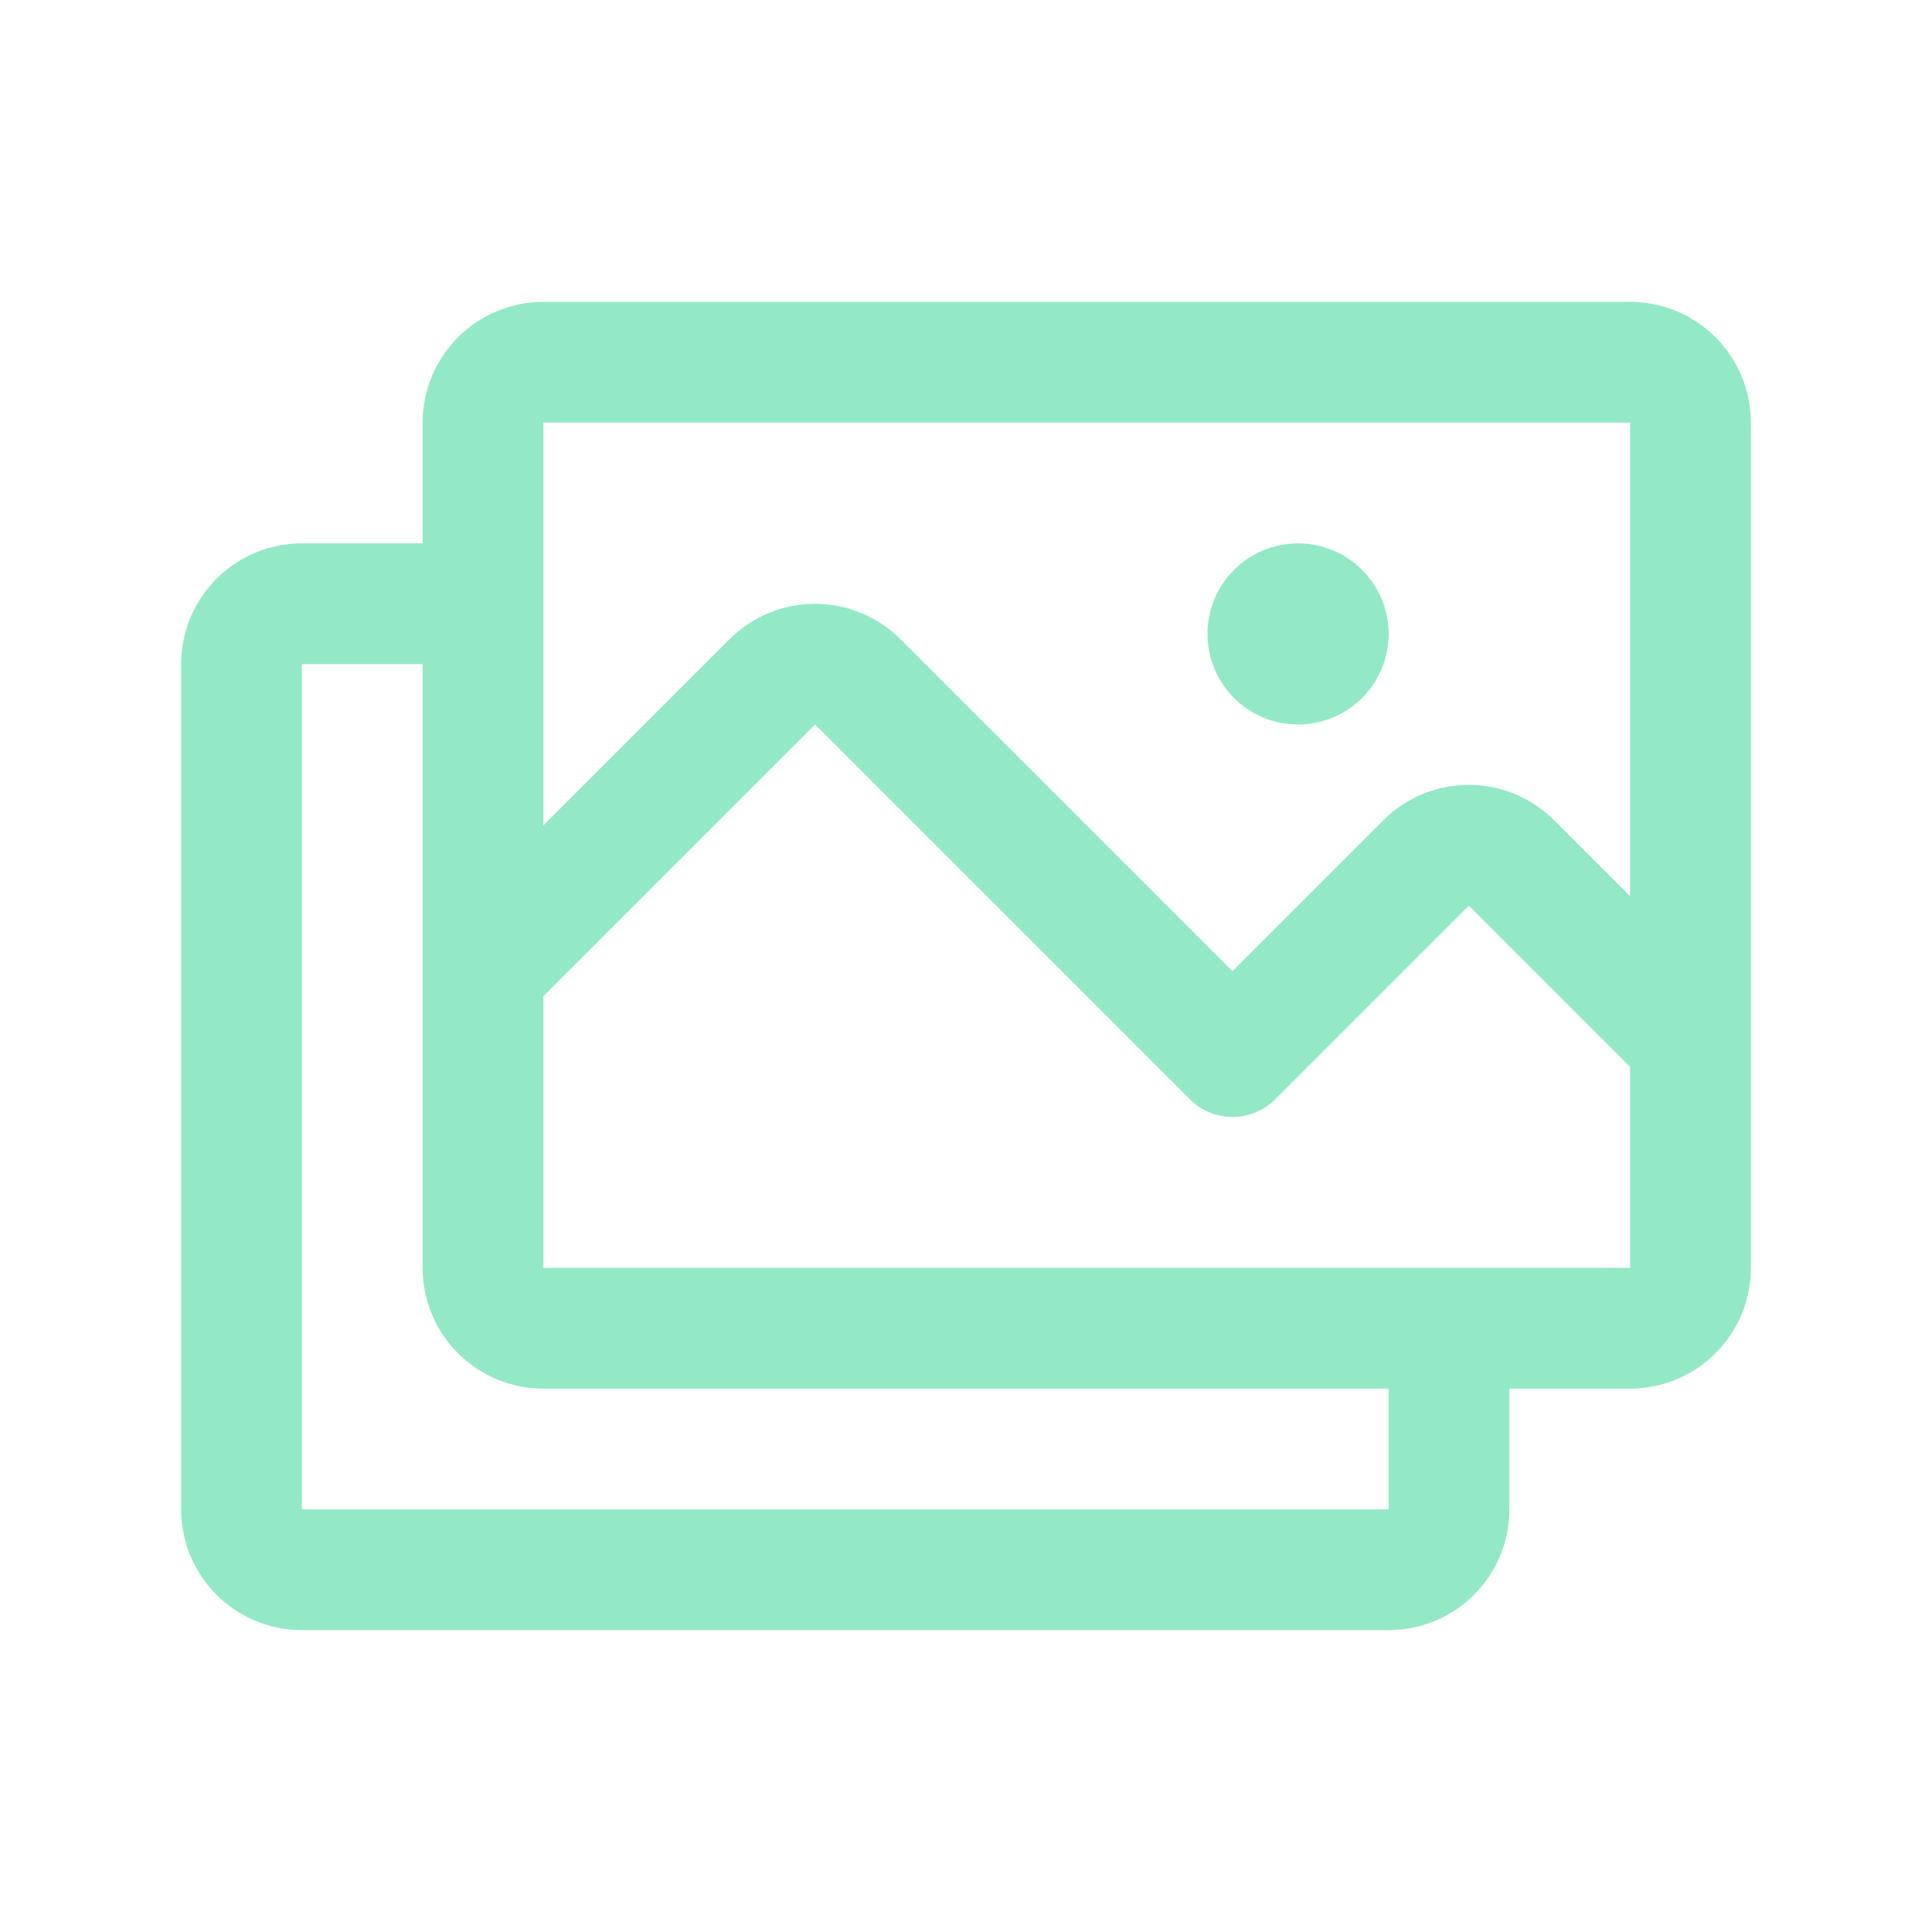 <svg xmlns="http://www.w3.org/2000/svg" width="64" height="64" viewBox="0 0 64 64" fill="none"><g id="Frame"><path id="Vector" d="M54 10H18C16.939 10 15.922 10.421 15.172 11.172C14.421 11.922 14 12.939 14 14V18H10C8.939 18 7.922 18.421 7.172 19.172C6.421 19.922 6 20.939 6 22V50C6 51.061 6.421 52.078 7.172 52.828C7.922 53.579 8.939 54 10 54H46C47.061 54 48.078 53.579 48.828 52.828C49.579 52.078 50 51.061 50 50V46H54C55.061 46 56.078 45.579 56.828 44.828C57.579 44.078 58 43.061 58 42V14C58 12.939 57.579 11.922 56.828 11.172C56.078 10.421 55.061 10 54 10ZM18 14H54V29.688L51.483 27.172C51.111 26.801 50.67 26.506 50.185 26.305C49.699 26.104 49.179 26.001 48.654 26.001C48.128 26.001 47.608 26.104 47.123 26.305C46.637 26.506 46.196 26.801 45.825 27.172L40.825 32.172L29.825 21.172C29.075 20.423 28.058 20.002 26.997 20.002C25.937 20.002 24.92 20.423 24.17 21.172L18 27.343V14ZM46 50H10V22H14V42C14 43.061 14.421 44.078 15.172 44.828C15.922 45.579 16.939 46 18 46H46V50ZM54 42H18V33L27 24L39.415 36.415C39.79 36.79 40.298 37 40.829 37C41.359 37 41.867 36.79 42.242 36.415L48.657 30L54 35.345V42ZM40 21C40 20.407 40.176 19.827 40.506 19.333C40.835 18.84 41.304 18.455 41.852 18.228C42.4 18.001 43.003 17.942 43.585 18.058C44.167 18.173 44.702 18.459 45.121 18.879C45.541 19.298 45.827 19.833 45.942 20.415C46.058 20.997 45.999 21.6 45.772 22.148C45.545 22.696 45.16 23.165 44.667 23.494C44.173 23.824 43.593 24 43 24C42.204 24 41.441 23.684 40.879 23.121C40.316 22.559 40 21.796 40 21Z" fill="#93E9C5"></path></g></svg>